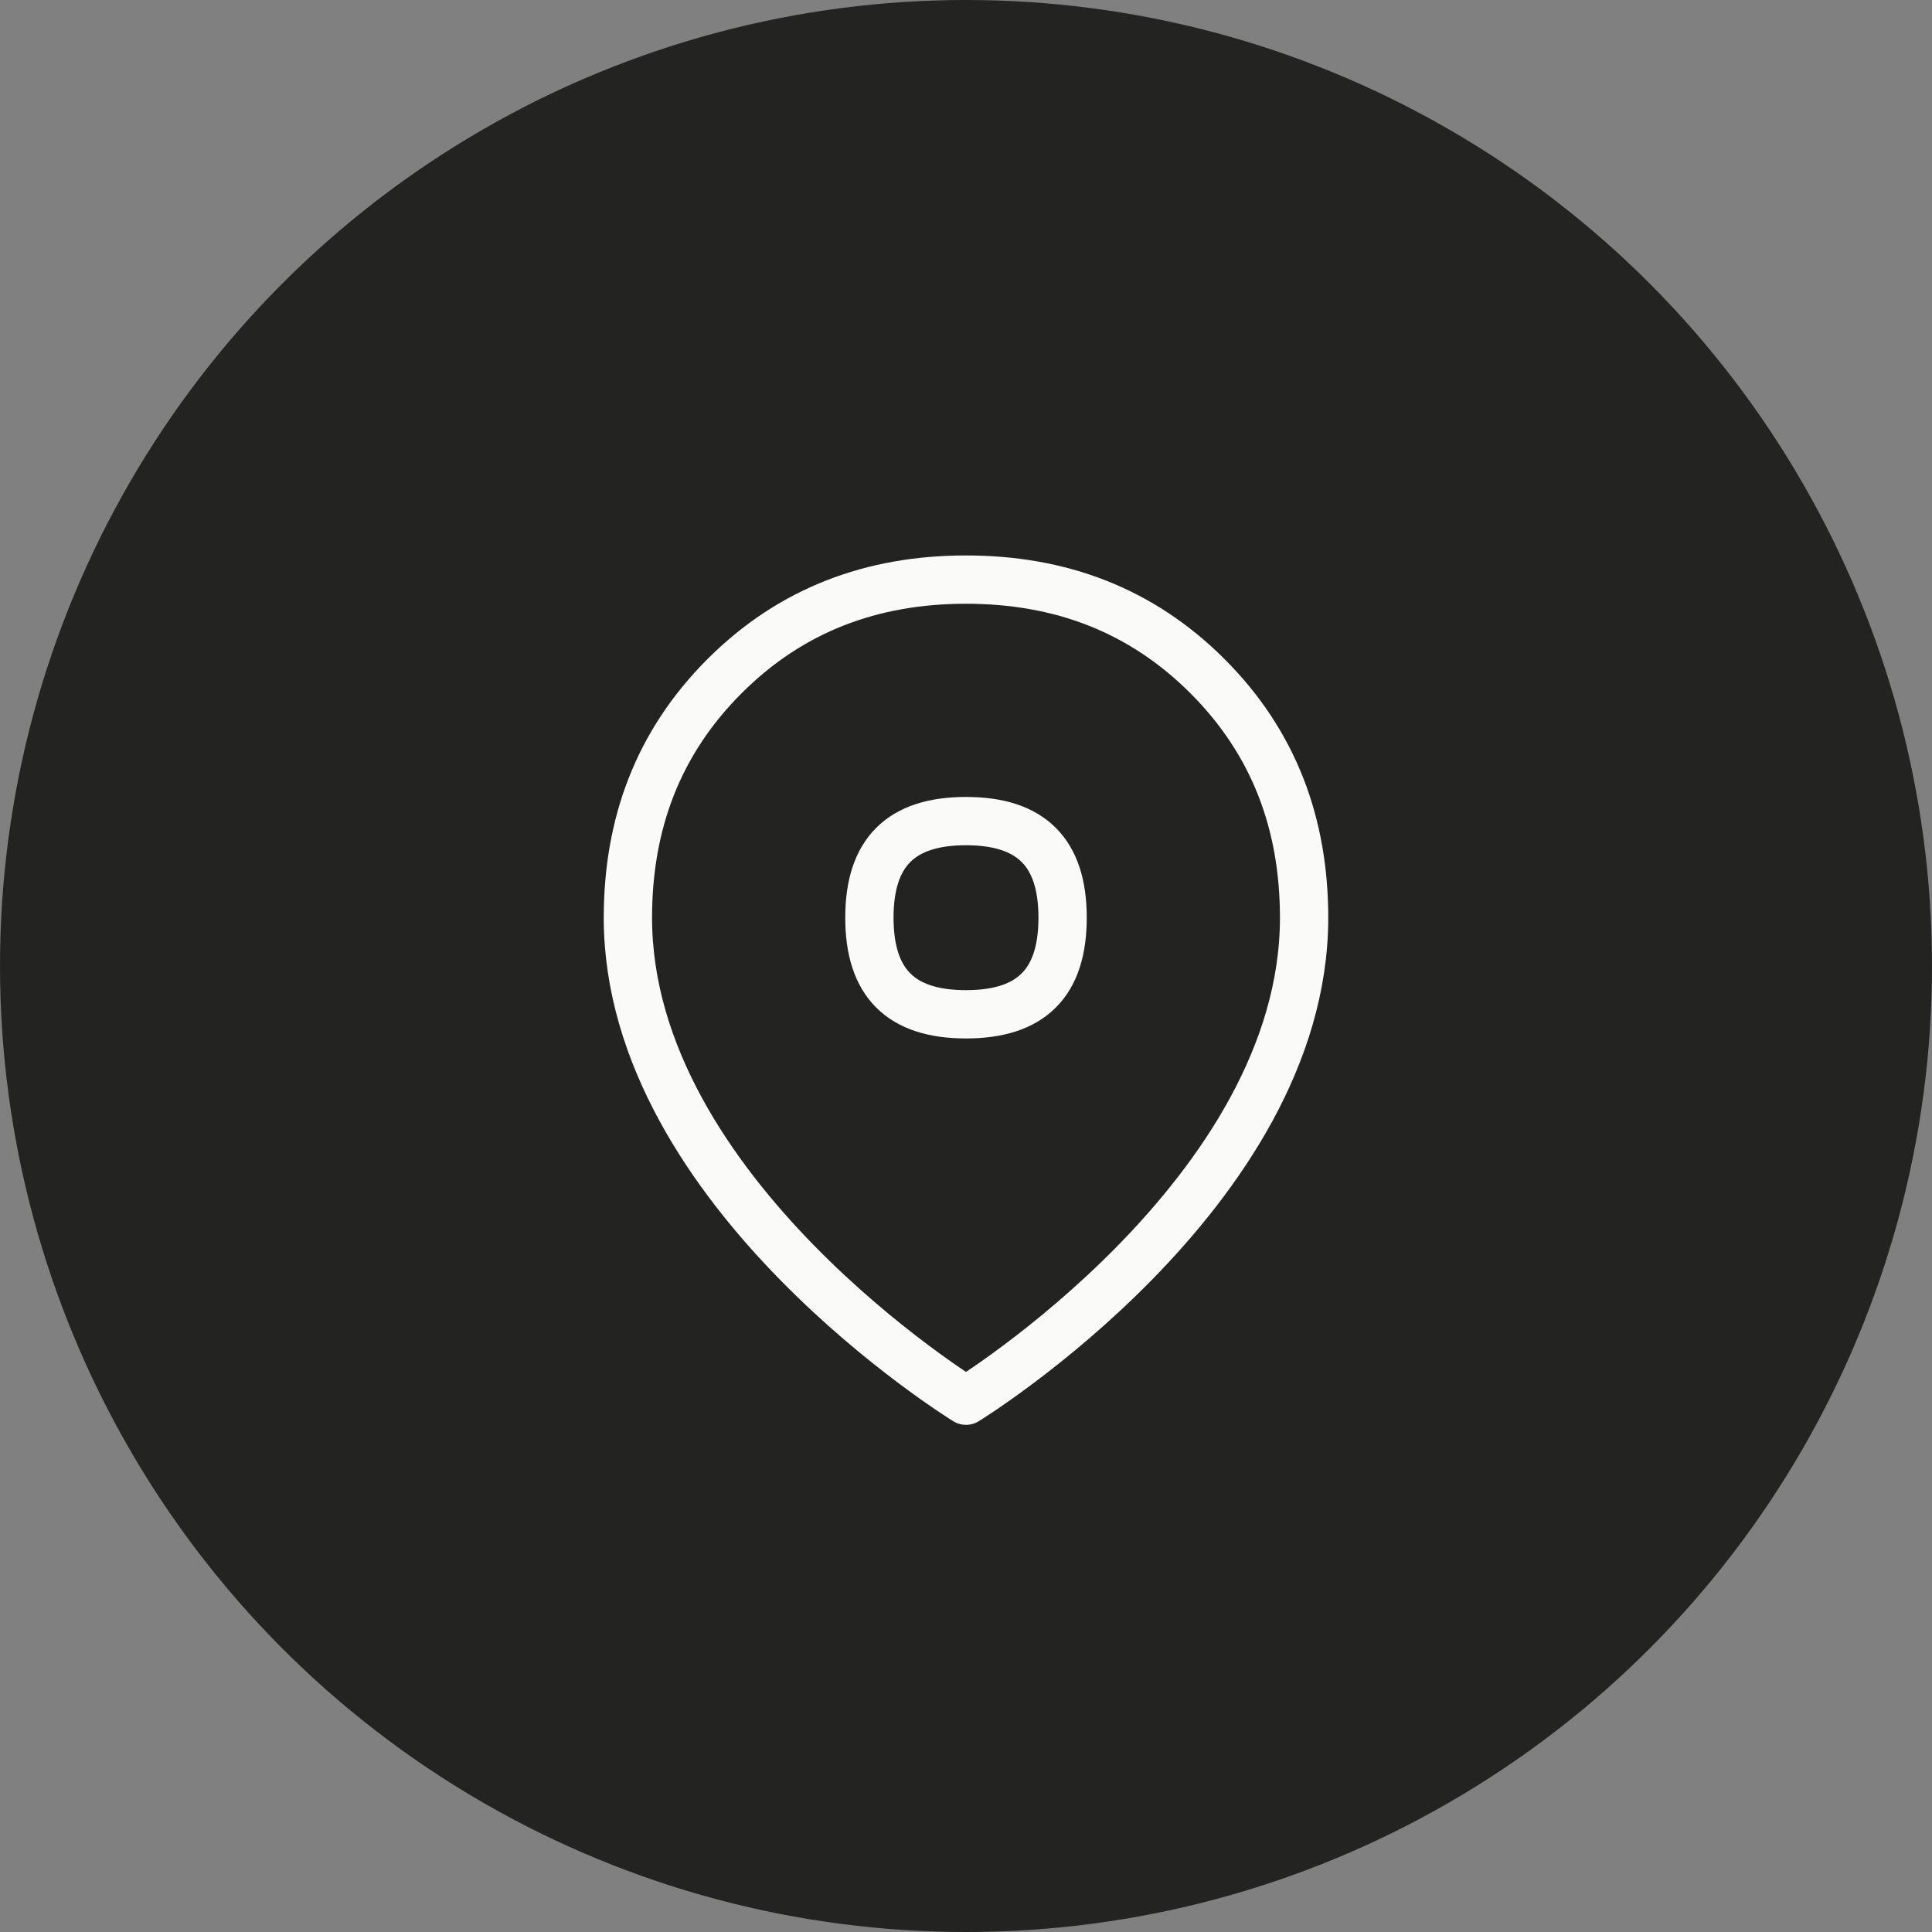 <svg width="40" height="40" viewBox="0 0 40 40" fill="none" xmlns="http://www.w3.org/2000/svg">
<rect x="0" y="0" width="40" height="40" fill="#808080" stroke="none"/>
<circle cx="20" cy="20" r="20" fill="#232321"/>
<path d="M27 19C27 24.704 20 29 20 29C20 29 13 24.704 13 19C13 17.055 13.625 15.375 15 14C16.375 12.625 18.055 12 20 12C21.945 12 23.625 12.625 25 14C26.375 15.375 27 17.055 27 19Z" stroke="#FAFAF8" stroke-linecap="round" stroke-linejoin="round"/>
<path d="M20 21C21.35 21 22 20.35 22 19C22 17.65 21.35 17 20 17C18.65 17 18 17.65 18 19C18 20.35 18.65 21 20 21Z" stroke="#FAFAF8" stroke-linecap="round" stroke-linejoin="round"/>
</svg>
